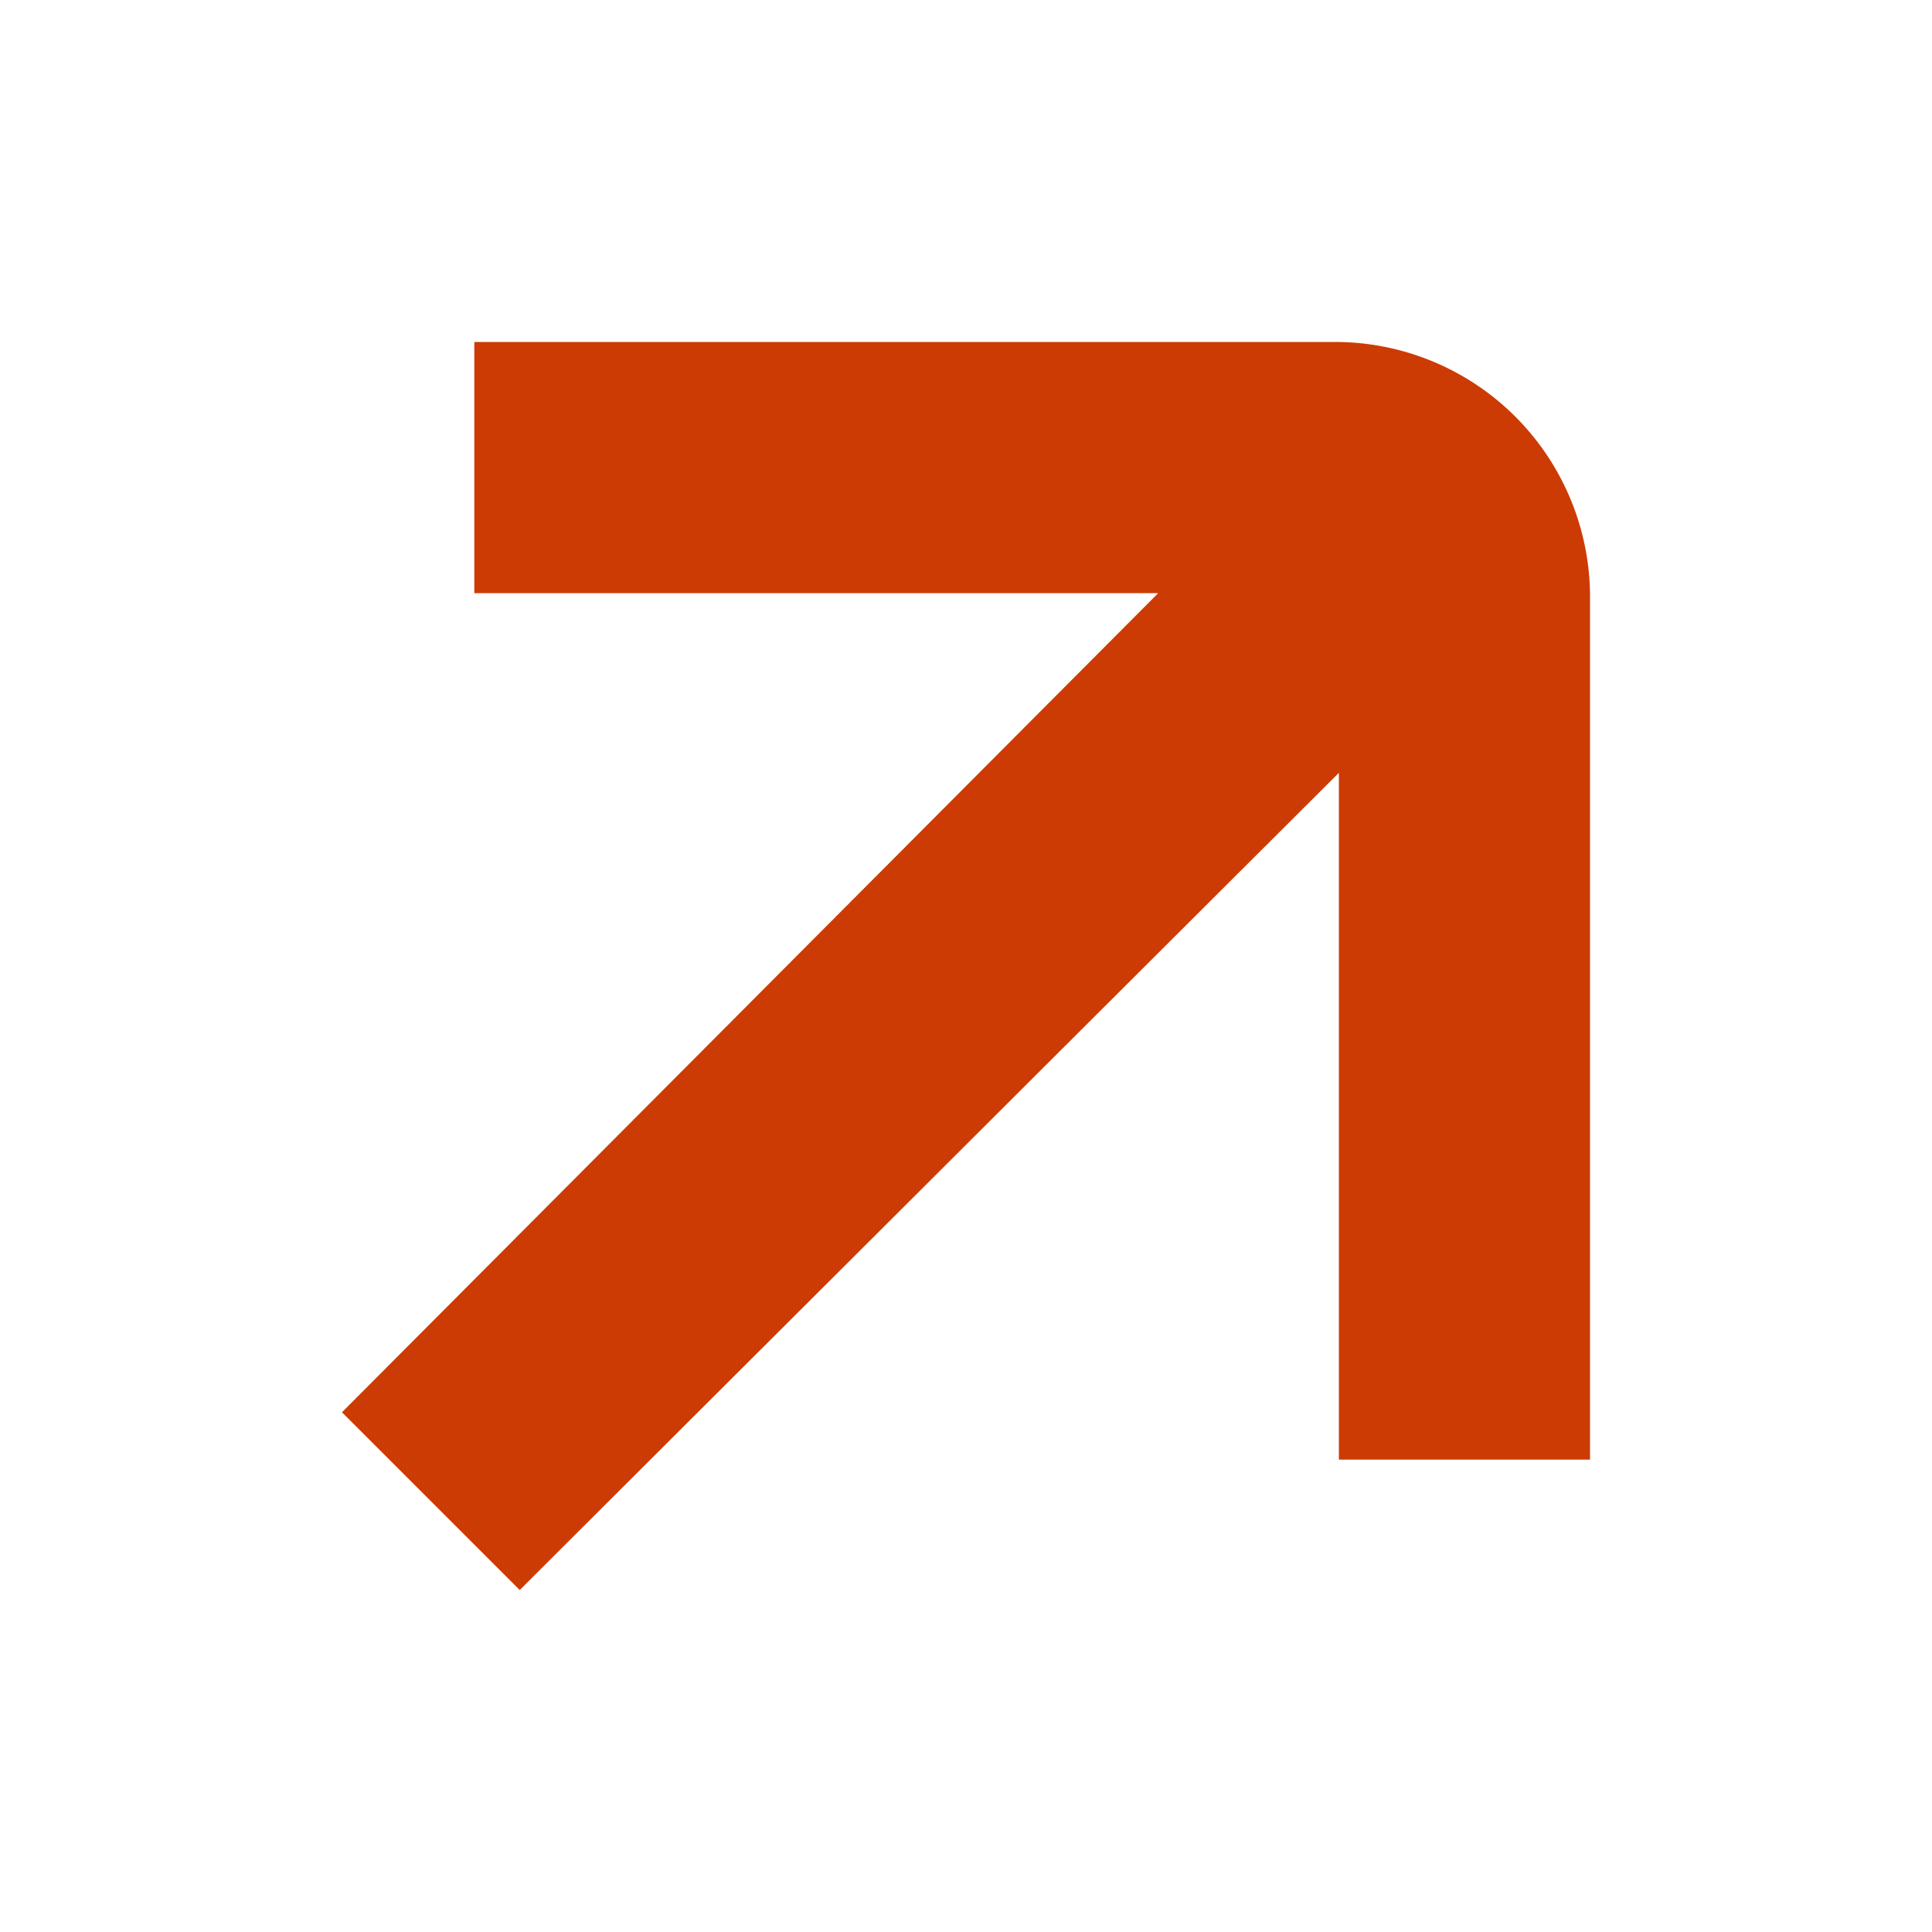 <?xml version="1.0" encoding="UTF-8"?> <svg xmlns="http://www.w3.org/2000/svg" id="Layer_1" data-name="Layer 1" viewBox="0 0 20 20"><defs><style>.cls-1{fill:#cc3b03;}</style></defs><path class="cls-1" d="M13.82,3.54H4.91v2.6l7.08,0L3.54,14.62l1.84,1.84L13.86,8v7.11h2.6V6.18A2.64,2.64,0,0,0,13.82,3.54Z"></path></svg> 